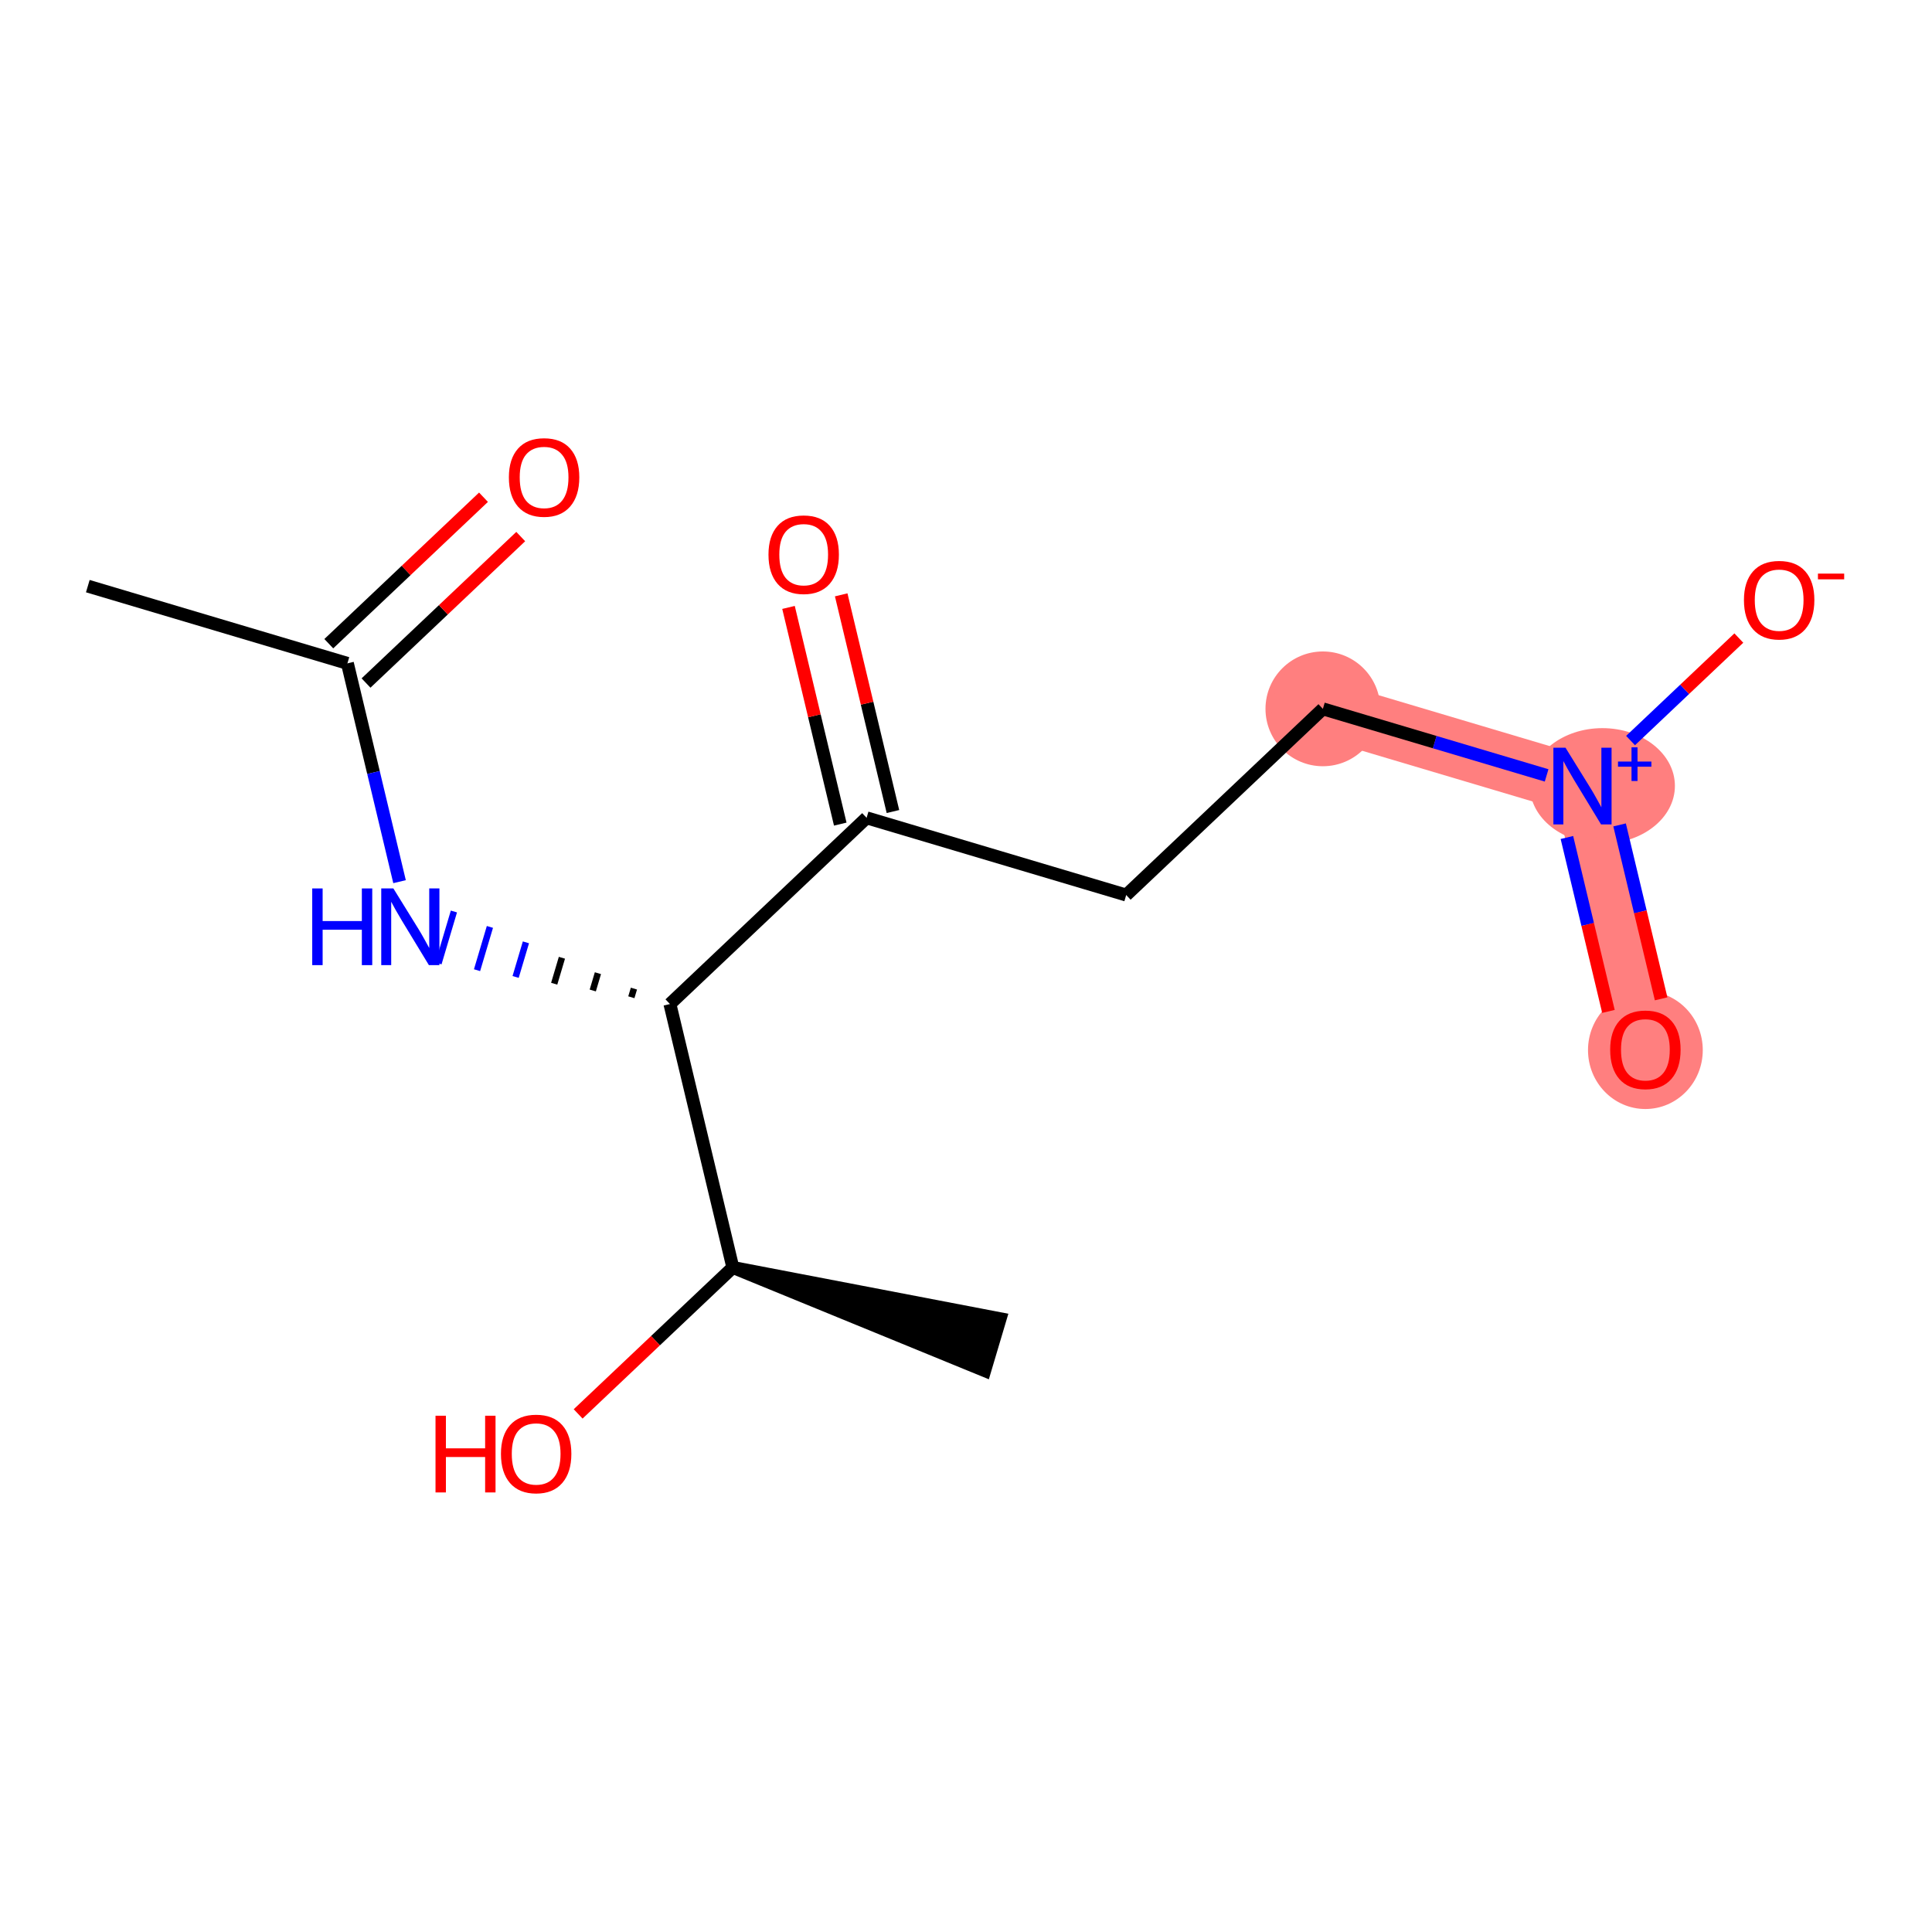 <?xml version='1.0' encoding='iso-8859-1'?>
<svg version='1.1' baseProfile='full'
              xmlns='http://www.w3.org/2000/svg'
                      xmlns:rdkit='http://www.rdkit.org/xml'
                      xmlns:xlink='http://www.w3.org/1999/xlink'
                  xml:space='preserve'
width='300px' height='300px' viewBox='0 0 300 300'>
<!-- END OF HEADER -->
<rect style='opacity:1.0;fill:#FFFFFF;stroke:none' width='300' height='300' x='0' y='0'> </rect>
<rect style='opacity:1.0;fill:#FFFFFF;stroke:none' width='300' height='300' x='0' y='0'> </rect>
<path d='M 205.416,110.07 L 245.726,122.062' style='fill:none;fill-rule:evenodd;stroke:#FF7F7F;stroke-width:9.0px;stroke-linecap:butt;stroke-linejoin:miter;stroke-opacity:1' />
<path d='M 245.726,122.062 L 255.495,162.967' style='fill:none;fill-rule:evenodd;stroke:#FF7F7F;stroke-width:9.0px;stroke-linecap:butt;stroke-linejoin:miter;stroke-opacity:1' />
<ellipse cx='205.416' cy='110.07' rx='8.411' ry='8.411'  style='fill:#FF7F7F;fill-rule:evenodd;stroke:#FF7F7F;stroke-width:1.0px;stroke-linecap:butt;stroke-linejoin:miter;stroke-opacity:1' />
<ellipse cx='248.818' cy='122.031' rx='10.761' ry='8.466'  style='fill:#FF7F7F;fill-rule:evenodd;stroke:#FF7F7F;stroke-width:1.0px;stroke-linecap:butt;stroke-linejoin:miter;stroke-opacity:1' />
<ellipse cx='255.495' cy='163.06' rx='8.411' ry='8.648'  style='fill:#FF7F7F;fill-rule:evenodd;stroke:#FF7F7F;stroke-width:1.0px;stroke-linecap:butt;stroke-linejoin:miter;stroke-opacity:1' />
<path class='bond-0 atom-0 atom-1' d='M 13.636,91.014 L 53.946,103.006' style='fill:none;fill-rule:evenodd;stroke:#000000;stroke-width:2.0px;stroke-linecap:butt;stroke-linejoin:miter;stroke-opacity:1' />
<path class='bond-1 atom-1 atom-2' d='M 56.837,106.06 L 68.848,94.689' style='fill:none;fill-rule:evenodd;stroke:#000000;stroke-width:2.0px;stroke-linecap:butt;stroke-linejoin:miter;stroke-opacity:1' />
<path class='bond-1 atom-1 atom-2' d='M 68.848,94.689 L 80.859,83.318' style='fill:none;fill-rule:evenodd;stroke:#FF0000;stroke-width:2.0px;stroke-linecap:butt;stroke-linejoin:miter;stroke-opacity:1' />
<path class='bond-1 atom-1 atom-2' d='M 51.055,99.952 L 63.066,88.581' style='fill:none;fill-rule:evenodd;stroke:#000000;stroke-width:2.0px;stroke-linecap:butt;stroke-linejoin:miter;stroke-opacity:1' />
<path class='bond-1 atom-1 atom-2' d='M 63.066,88.581 L 75.077,77.21' style='fill:none;fill-rule:evenodd;stroke:#FF0000;stroke-width:2.0px;stroke-linecap:butt;stroke-linejoin:miter;stroke-opacity:1' />
<path class='bond-2 atom-1 atom-3' d='M 53.946,103.006 L 57.994,119.955' style='fill:none;fill-rule:evenodd;stroke:#000000;stroke-width:2.0px;stroke-linecap:butt;stroke-linejoin:miter;stroke-opacity:1' />
<path class='bond-2 atom-1 atom-3' d='M 57.994,119.955 L 62.042,136.905' style='fill:none;fill-rule:evenodd;stroke:#0000FF;stroke-width:2.0px;stroke-linecap:butt;stroke-linejoin:miter;stroke-opacity:1' />
<path class='bond-3 atom-4 atom-3' d='M 98.435,153.509 L 98.035,154.853' style='fill:none;fill-rule:evenodd;stroke:#000000;stroke-width:1.0px;stroke-linecap:butt;stroke-linejoin:miter;stroke-opacity:1' />
<path class='bond-3 atom-4 atom-3' d='M 92.844,151.115 L 92.045,153.802' style='fill:none;fill-rule:evenodd;stroke:#000000;stroke-width:1.0px;stroke-linecap:butt;stroke-linejoin:miter;stroke-opacity:1' />
<path class='bond-3 atom-4 atom-3' d='M 87.254,148.72 L 86.055,152.751' style='fill:none;fill-rule:evenodd;stroke:#000000;stroke-width:1.0px;stroke-linecap:butt;stroke-linejoin:miter;stroke-opacity:1' />
<path class='bond-3 atom-4 atom-3' d='M 81.664,146.326 L 80.065,151.7' style='fill:none;fill-rule:evenodd;stroke:#0000FF;stroke-width:1.0px;stroke-linecap:butt;stroke-linejoin:miter;stroke-opacity:1' />
<path class='bond-3 atom-4 atom-3' d='M 76.073,143.931 L 74.075,150.65' style='fill:none;fill-rule:evenodd;stroke:#0000FF;stroke-width:1.0px;stroke-linecap:butt;stroke-linejoin:miter;stroke-opacity:1' />
<path class='bond-3 atom-4 atom-3' d='M 70.483,141.537 L 68.084,149.599' style='fill:none;fill-rule:evenodd;stroke:#0000FF;stroke-width:1.0px;stroke-linecap:butt;stroke-linejoin:miter;stroke-opacity:1' />
<path class='bond-4 atom-4 atom-5' d='M 104.025,155.904 L 134.566,126.99' style='fill:none;fill-rule:evenodd;stroke:#000000;stroke-width:2.0px;stroke-linecap:butt;stroke-linejoin:miter;stroke-opacity:1' />
<path class='bond-11 atom-4 atom-12' d='M 104.025,155.904 L 113.795,196.809' style='fill:none;fill-rule:evenodd;stroke:#000000;stroke-width:2.0px;stroke-linecap:butt;stroke-linejoin:miter;stroke-opacity:1' />
<path class='bond-5 atom-5 atom-6' d='M 138.656,126.014 L 134.639,109.19' style='fill:none;fill-rule:evenodd;stroke:#000000;stroke-width:2.0px;stroke-linecap:butt;stroke-linejoin:miter;stroke-opacity:1' />
<path class='bond-5 atom-5 atom-6' d='M 134.639,109.19 L 130.621,92.367' style='fill:none;fill-rule:evenodd;stroke:#FF0000;stroke-width:2.0px;stroke-linecap:butt;stroke-linejoin:miter;stroke-opacity:1' />
<path class='bond-5 atom-5 atom-6' d='M 130.475,127.967 L 126.457,111.144' style='fill:none;fill-rule:evenodd;stroke:#000000;stroke-width:2.0px;stroke-linecap:butt;stroke-linejoin:miter;stroke-opacity:1' />
<path class='bond-5 atom-5 atom-6' d='M 126.457,111.144 L 122.44,94.321' style='fill:none;fill-rule:evenodd;stroke:#FF0000;stroke-width:2.0px;stroke-linecap:butt;stroke-linejoin:miter;stroke-opacity:1' />
<path class='bond-6 atom-5 atom-7' d='M 134.566,126.99 L 174.876,138.983' style='fill:none;fill-rule:evenodd;stroke:#000000;stroke-width:2.0px;stroke-linecap:butt;stroke-linejoin:miter;stroke-opacity:1' />
<path class='bond-7 atom-7 atom-8' d='M 174.876,138.983 L 205.416,110.07' style='fill:none;fill-rule:evenodd;stroke:#000000;stroke-width:2.0px;stroke-linecap:butt;stroke-linejoin:miter;stroke-opacity:1' />
<path class='bond-8 atom-8 atom-9' d='M 205.416,110.07 L 222.787,115.237' style='fill:none;fill-rule:evenodd;stroke:#000000;stroke-width:2.0px;stroke-linecap:butt;stroke-linejoin:miter;stroke-opacity:1' />
<path class='bond-8 atom-8 atom-9' d='M 222.787,115.237 L 240.158,120.405' style='fill:none;fill-rule:evenodd;stroke:#0000FF;stroke-width:2.0px;stroke-linecap:butt;stroke-linejoin:miter;stroke-opacity:1' />
<path class='bond-9 atom-9 atom-10' d='M 243.309,130.045 L 246.534,143.548' style='fill:none;fill-rule:evenodd;stroke:#0000FF;stroke-width:2.0px;stroke-linecap:butt;stroke-linejoin:miter;stroke-opacity:1' />
<path class='bond-9 atom-9 atom-10' d='M 246.534,143.548 L 249.758,157.051' style='fill:none;fill-rule:evenodd;stroke:#FF0000;stroke-width:2.0px;stroke-linecap:butt;stroke-linejoin:miter;stroke-opacity:1' />
<path class='bond-9 atom-9 atom-10' d='M 251.49,128.091 L 254.715,141.594' style='fill:none;fill-rule:evenodd;stroke:#0000FF;stroke-width:2.0px;stroke-linecap:butt;stroke-linejoin:miter;stroke-opacity:1' />
<path class='bond-9 atom-9 atom-10' d='M 254.715,141.594 L 257.939,155.097' style='fill:none;fill-rule:evenodd;stroke:#FF0000;stroke-width:2.0px;stroke-linecap:butt;stroke-linejoin:miter;stroke-opacity:1' />
<path class='bond-10 atom-9 atom-11' d='M 253.193,114.993 L 261.599,107.035' style='fill:none;fill-rule:evenodd;stroke:#0000FF;stroke-width:2.0px;stroke-linecap:butt;stroke-linejoin:miter;stroke-opacity:1' />
<path class='bond-10 atom-9 atom-11' d='M 261.599,107.035 L 270.005,99.077' style='fill:none;fill-rule:evenodd;stroke:#FF0000;stroke-width:2.0px;stroke-linecap:butt;stroke-linejoin:miter;stroke-opacity:1' />
<path class='bond-12 atom-12 atom-13' d='M 113.795,196.809 L 152.905,212.832 L 155.304,204.77 Z' style='fill:#000000;fill-rule:evenodd;fill-opacity:1;stroke:#000000;stroke-width:2.0px;stroke-linecap:butt;stroke-linejoin:miter;stroke-opacity:1;' />
<path class='bond-13 atom-12 atom-14' d='M 113.795,196.809 L 101.784,208.18' style='fill:none;fill-rule:evenodd;stroke:#000000;stroke-width:2.0px;stroke-linecap:butt;stroke-linejoin:miter;stroke-opacity:1' />
<path class='bond-13 atom-12 atom-14' d='M 101.784,208.18 L 89.773,219.551' style='fill:none;fill-rule:evenodd;stroke:#FF0000;stroke-width:2.0px;stroke-linecap:butt;stroke-linejoin:miter;stroke-opacity:1' />
<path  class='atom-2' d='M 79.019 74.126
Q 79.019 71.266, 80.433 69.668
Q 81.846 68.07, 84.487 68.07
Q 87.128 68.07, 88.541 69.668
Q 89.954 71.266, 89.954 74.126
Q 89.954 77.02, 88.524 78.668
Q 87.094 80.3, 84.487 80.3
Q 81.862 80.3, 80.433 78.668
Q 79.019 77.037, 79.019 74.126
M 84.487 78.954
Q 86.303 78.954, 87.279 77.743
Q 88.272 76.515, 88.272 74.126
Q 88.272 71.788, 87.279 70.611
Q 86.303 69.416, 84.487 69.416
Q 82.67 69.416, 81.677 70.594
Q 80.702 71.771, 80.702 74.126
Q 80.702 76.532, 81.677 77.743
Q 82.67 78.954, 84.487 78.954
' fill='#FF0000'/>
<path  class='atom-3' d='M 48.483 137.956
L 50.098 137.956
L 50.098 143.02
L 56.188 143.02
L 56.188 137.956
L 57.802 137.956
L 57.802 149.866
L 56.188 149.866
L 56.188 144.366
L 50.098 144.366
L 50.098 149.866
L 48.483 149.866
L 48.483 137.956
' fill='#0000FF'/>
<path  class='atom-3' d='M 61.083 137.956
L 64.986 144.265
Q 65.373 144.887, 65.995 146.014
Q 66.617 147.141, 66.651 147.209
L 66.651 137.956
L 68.232 137.956
L 68.232 149.866
L 66.6 149.866
L 62.412 142.969
Q 61.924 142.162, 61.402 141.237
Q 60.898 140.311, 60.746 140.025
L 60.746 149.866
L 59.199 149.866
L 59.199 137.956
L 61.083 137.956
' fill='#0000FF'/>
<path  class='atom-6' d='M 119.329 86.119
Q 119.329 83.259, 120.742 81.661
Q 122.155 80.063, 124.797 80.063
Q 127.438 80.063, 128.851 81.661
Q 130.264 83.259, 130.264 86.119
Q 130.264 89.012, 128.834 90.661
Q 127.404 92.292, 124.797 92.292
Q 122.172 92.292, 120.742 90.661
Q 119.329 89.029, 119.329 86.119
M 124.797 90.947
Q 126.613 90.947, 127.589 89.735
Q 128.582 88.507, 128.582 86.119
Q 128.582 83.78, 127.589 82.603
Q 126.613 81.408, 124.797 81.408
Q 122.98 81.408, 121.987 82.586
Q 121.012 83.763, 121.012 86.119
Q 121.012 88.524, 121.987 89.735
Q 122.98 90.947, 124.797 90.947
' fill='#FF0000'/>
<path  class='atom-9' d='M 243.093 116.107
L 246.996 122.415
Q 247.383 123.038, 248.005 124.165
Q 248.628 125.292, 248.661 125.359
L 248.661 116.107
L 250.243 116.107
L 250.243 128.017
L 248.611 128.017
L 244.422 121.12
Q 243.934 120.312, 243.413 119.387
Q 242.908 118.462, 242.757 118.176
L 242.757 128.017
L 241.209 128.017
L 241.209 116.107
L 243.093 116.107
' fill='#0000FF'/>
<path  class='atom-9' d='M 251.242 118.254
L 253.34 118.254
L 253.34 116.044
L 254.273 116.044
L 254.273 118.254
L 256.427 118.254
L 256.427 119.053
L 254.273 119.053
L 254.273 121.274
L 253.34 121.274
L 253.34 119.053
L 251.242 119.053
L 251.242 118.254
' fill='#0000FF'/>
<path  class='atom-10' d='M 250.028 163.001
Q 250.028 160.141, 251.441 158.543
Q 252.854 156.945, 255.495 156.945
Q 258.136 156.945, 259.549 158.543
Q 260.963 160.141, 260.963 163.001
Q 260.963 165.894, 259.533 167.543
Q 258.103 169.175, 255.495 169.175
Q 252.871 169.175, 251.441 167.543
Q 250.028 165.911, 250.028 163.001
M 255.495 167.829
Q 257.312 167.829, 258.288 166.618
Q 259.28 165.39, 259.28 163.001
Q 259.28 160.663, 258.288 159.485
Q 257.312 158.291, 255.495 158.291
Q 253.678 158.291, 252.686 159.468
Q 251.71 160.646, 251.71 163.001
Q 251.71 165.407, 252.686 166.618
Q 253.678 167.829, 255.495 167.829
' fill='#FF0000'/>
<path  class='atom-11' d='M 270.799 93.182
Q 270.799 90.323, 272.212 88.724
Q 273.625 87.126, 276.267 87.126
Q 278.908 87.126, 280.321 88.724
Q 281.734 90.323, 281.734 93.182
Q 281.734 96.076, 280.304 97.724
Q 278.874 99.356, 276.267 99.356
Q 273.642 99.356, 272.212 97.724
Q 270.799 96.093, 270.799 93.182
M 276.267 98.01
Q 278.083 98.01, 279.059 96.799
Q 280.052 95.571, 280.052 93.182
Q 280.052 90.844, 279.059 89.666
Q 278.083 88.472, 276.267 88.472
Q 274.45 88.472, 273.457 89.65
Q 272.481 90.827, 272.481 93.182
Q 272.481 95.588, 273.457 96.799
Q 274.45 98.01, 276.267 98.01
' fill='#FF0000'/>
<path  class='atom-11' d='M 282.289 89.07
L 286.364 89.07
L 286.364 89.959
L 282.289 89.959
L 282.289 89.07
' fill='#FF0000'/>
<path  class='atom-14' d='M 67.626 219.834
L 69.241 219.834
L 69.241 224.898
L 75.331 224.898
L 75.331 219.834
L 76.946 219.834
L 76.946 231.745
L 75.331 231.745
L 75.331 226.244
L 69.241 226.244
L 69.241 231.745
L 67.626 231.745
L 67.626 219.834
' fill='#FF0000'/>
<path  class='atom-14' d='M 77.787 225.756
Q 77.787 222.896, 79.2 221.298
Q 80.613 219.7, 83.254 219.7
Q 85.895 219.7, 87.308 221.298
Q 88.721 222.896, 88.721 225.756
Q 88.721 228.649, 87.291 230.298
Q 85.862 231.93, 83.254 231.93
Q 80.63 231.93, 79.2 230.298
Q 77.787 228.666, 77.787 225.756
M 83.254 230.584
Q 85.071 230.584, 86.046 229.373
Q 87.039 228.145, 87.039 225.756
Q 87.039 223.418, 86.046 222.24
Q 85.071 221.046, 83.254 221.046
Q 81.437 221.046, 80.445 222.223
Q 79.469 223.401, 79.469 225.756
Q 79.469 228.162, 80.445 229.373
Q 81.437 230.584, 83.254 230.584
' fill='#FF0000'/>
</svg>
